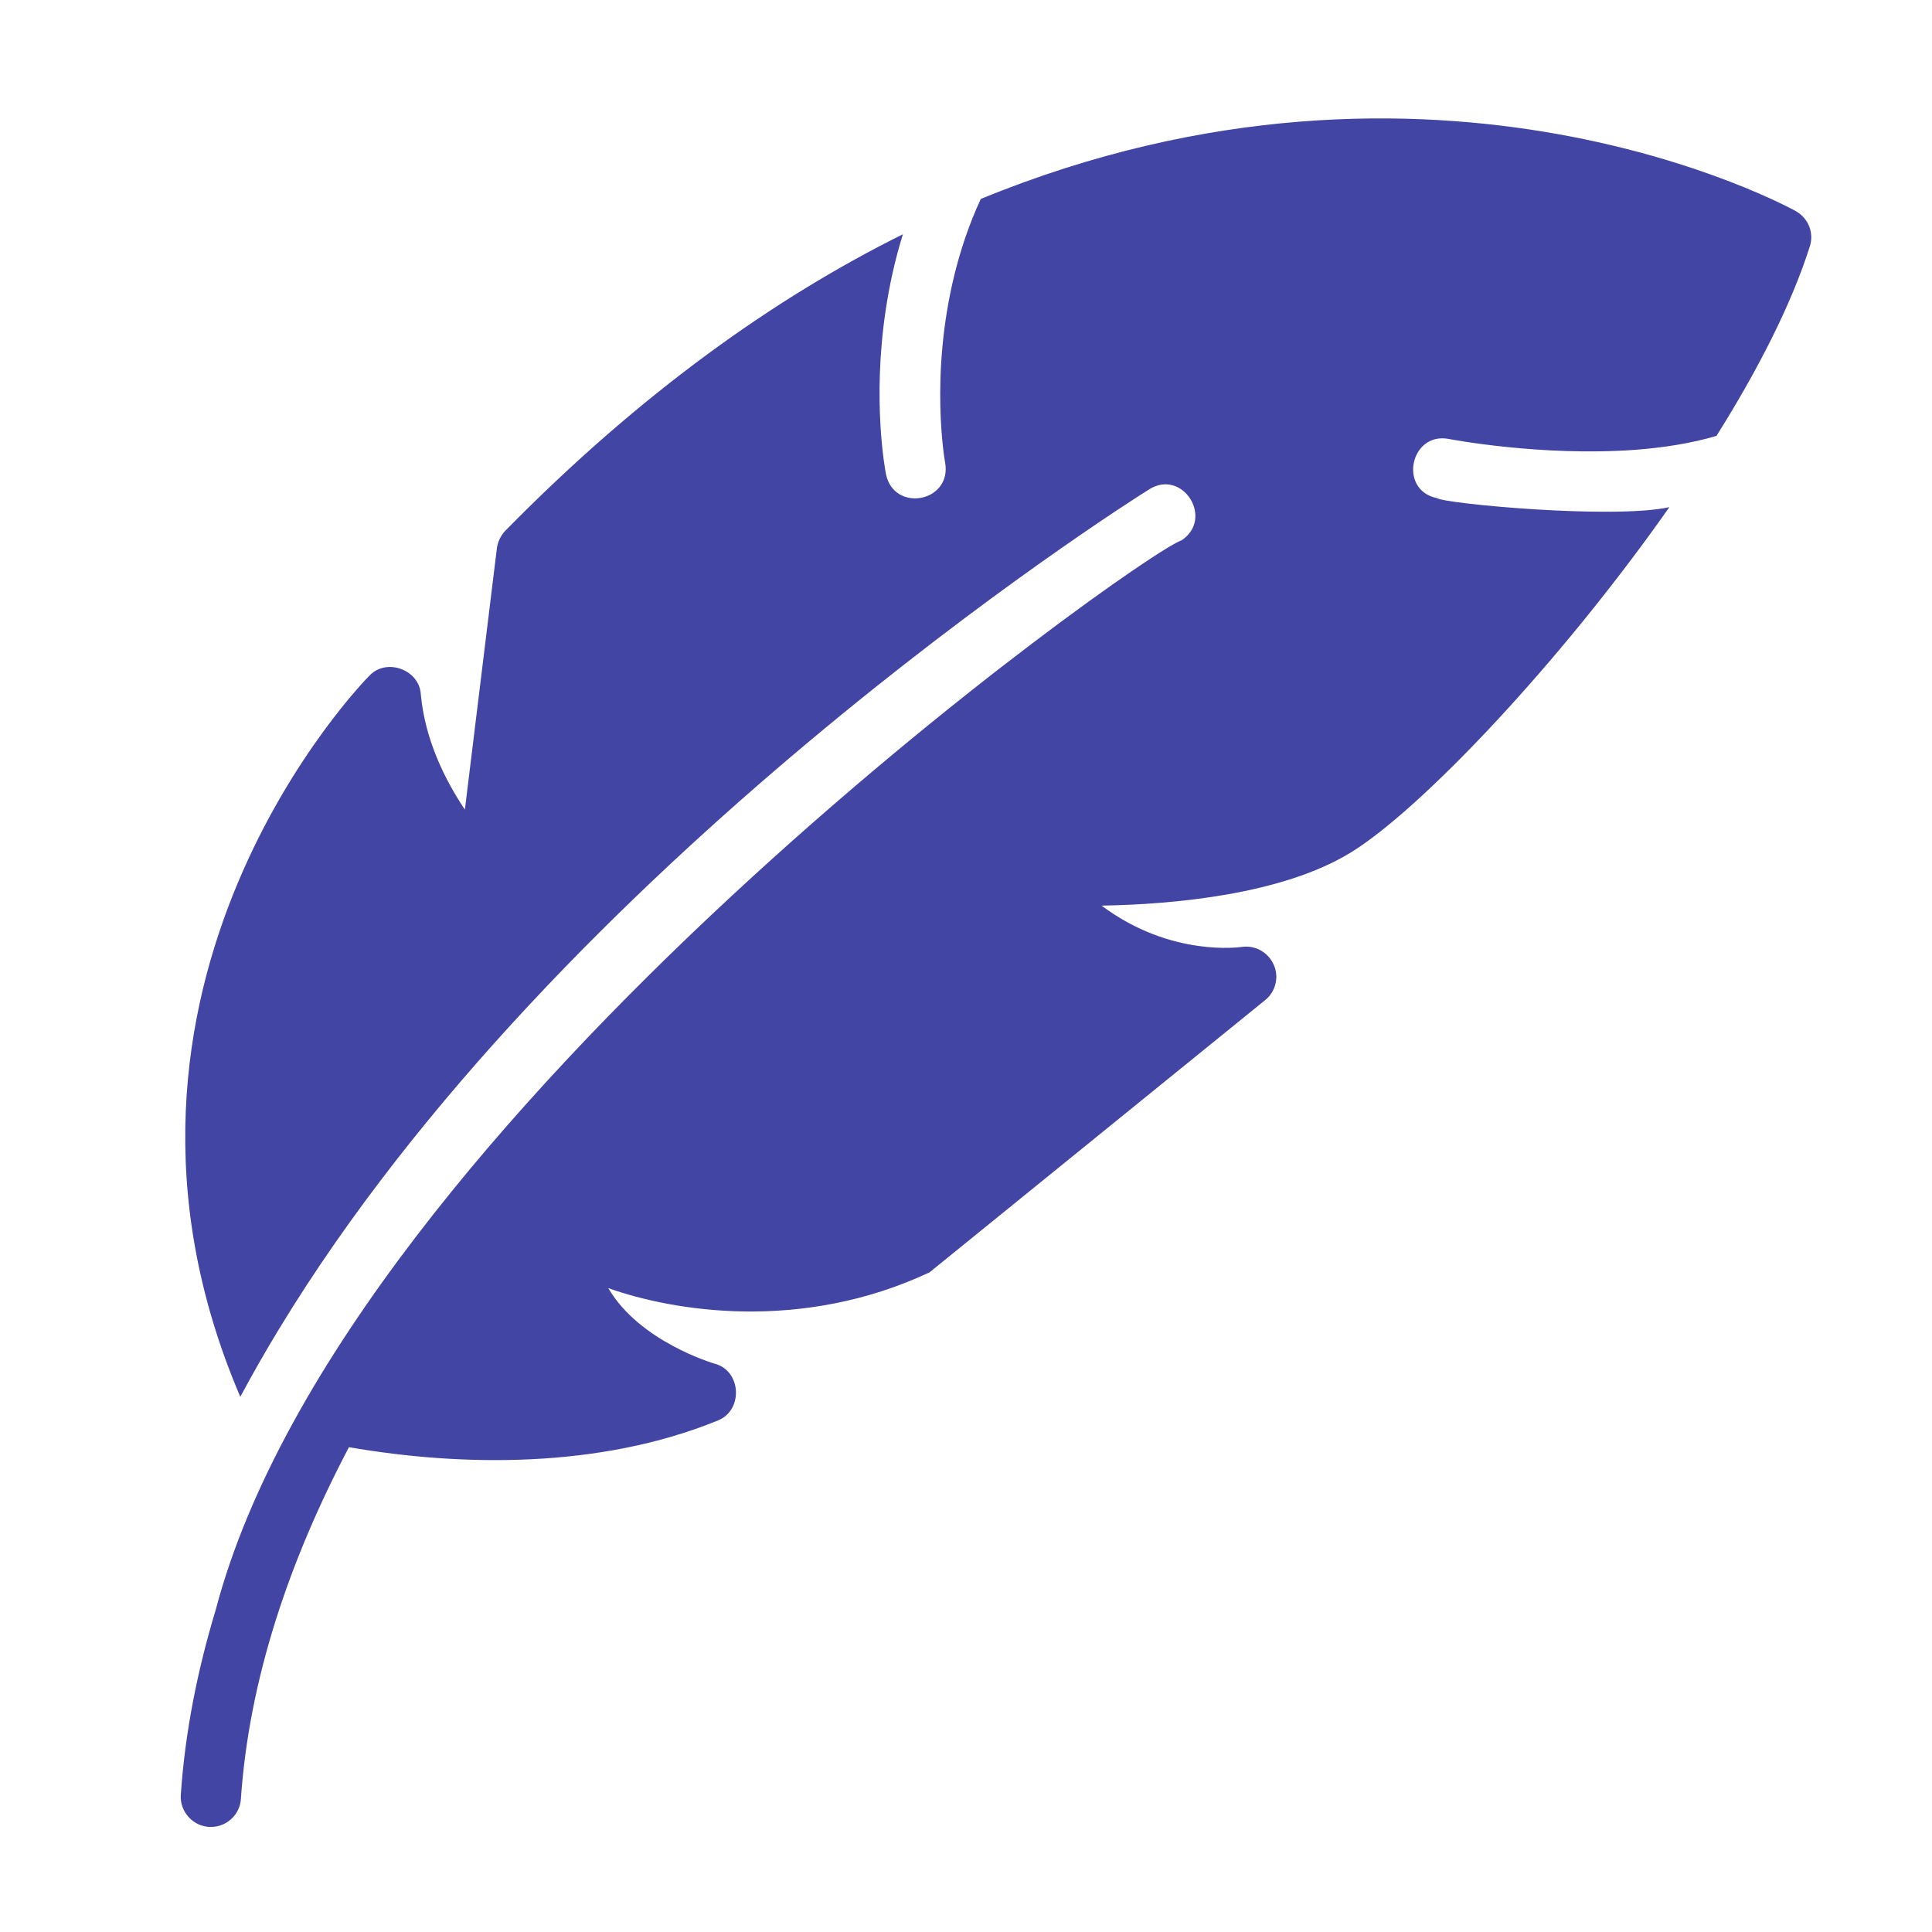 <svg width="100" height="100" viewBox="0 0 100 100" fill="none" xmlns="http://www.w3.org/2000/svg">
<path d="M92.969 10.938C92.719 10.797 74.328 0.625 50.766 10.297C50.156 11.609 49.719 12.938 49.406 14.203C48.109 19.453 48.906 23.891 48.922 23.953C49.269 25.993 46.281 26.549 45.859 24.547C45.812 24.312 45.141 20.734 45.844 16.047C46.031 14.797 46.312 13.484 46.734 12.125C40.125 15.406 33.172 20.328 26.156 27.469C25.922 27.719 25.766 28.031 25.719 28.375L24.062 41.906C23.047 40.391 22 38.312 21.781 35.938C21.709 34.658 20.001 34.039 19.125 34.969C18.953 35.125 3.328 51.031 12.438 72.297C13.078 71.109 13.734 69.953 14.438 68.797C29.031 44.75 57.891 26.312 59.484 25.328C61.207 24.243 62.862 26.835 61.156 27.969C59.063 28.624 17.881 57.891 11.173 83.297C10.219 86.453 9.578 89.656 9.359 92.891C9.29 93.785 10.023 94.575 10.922 94.562C11.734 94.562 12.422 93.922 12.469 93.109C12.891 86.922 14.969 80.781 18.062 74.906C23.889 75.916 31.036 76.019 37.141 73.531C38.486 73.011 38.386 70.931 36.969 70.578C36.922 70.562 33.094 69.438 31.484 66.672C34.821 67.862 41.454 68.978 48.109 65.859C48.109 65.859 65.484 51.766 65.484 51.766C66.031 51.328 66.219 50.562 65.922 49.922C65.625 49.266 64.938 48.906 64.25 49.016C64.203 49.016 60.609 49.562 57.016 46.875C60.766 46.812 66.359 46.297 69.891 44.141C73.484 41.953 80.703 34.375 86.406 26.25C83.507 26.89 74.73 26.068 74.375 25.781C72.362 25.372 72.996 22.344 74.984 22.719C75.062 22.734 79.797 23.641 84.656 23.281C86.078 23.172 87.516 22.953 88.844 22.562C90.984 19.156 92.719 15.766 93.672 12.766C93.906 12.062 93.609 11.312 92.969 10.938Z" fill="#4245A4"/>
</svg>
